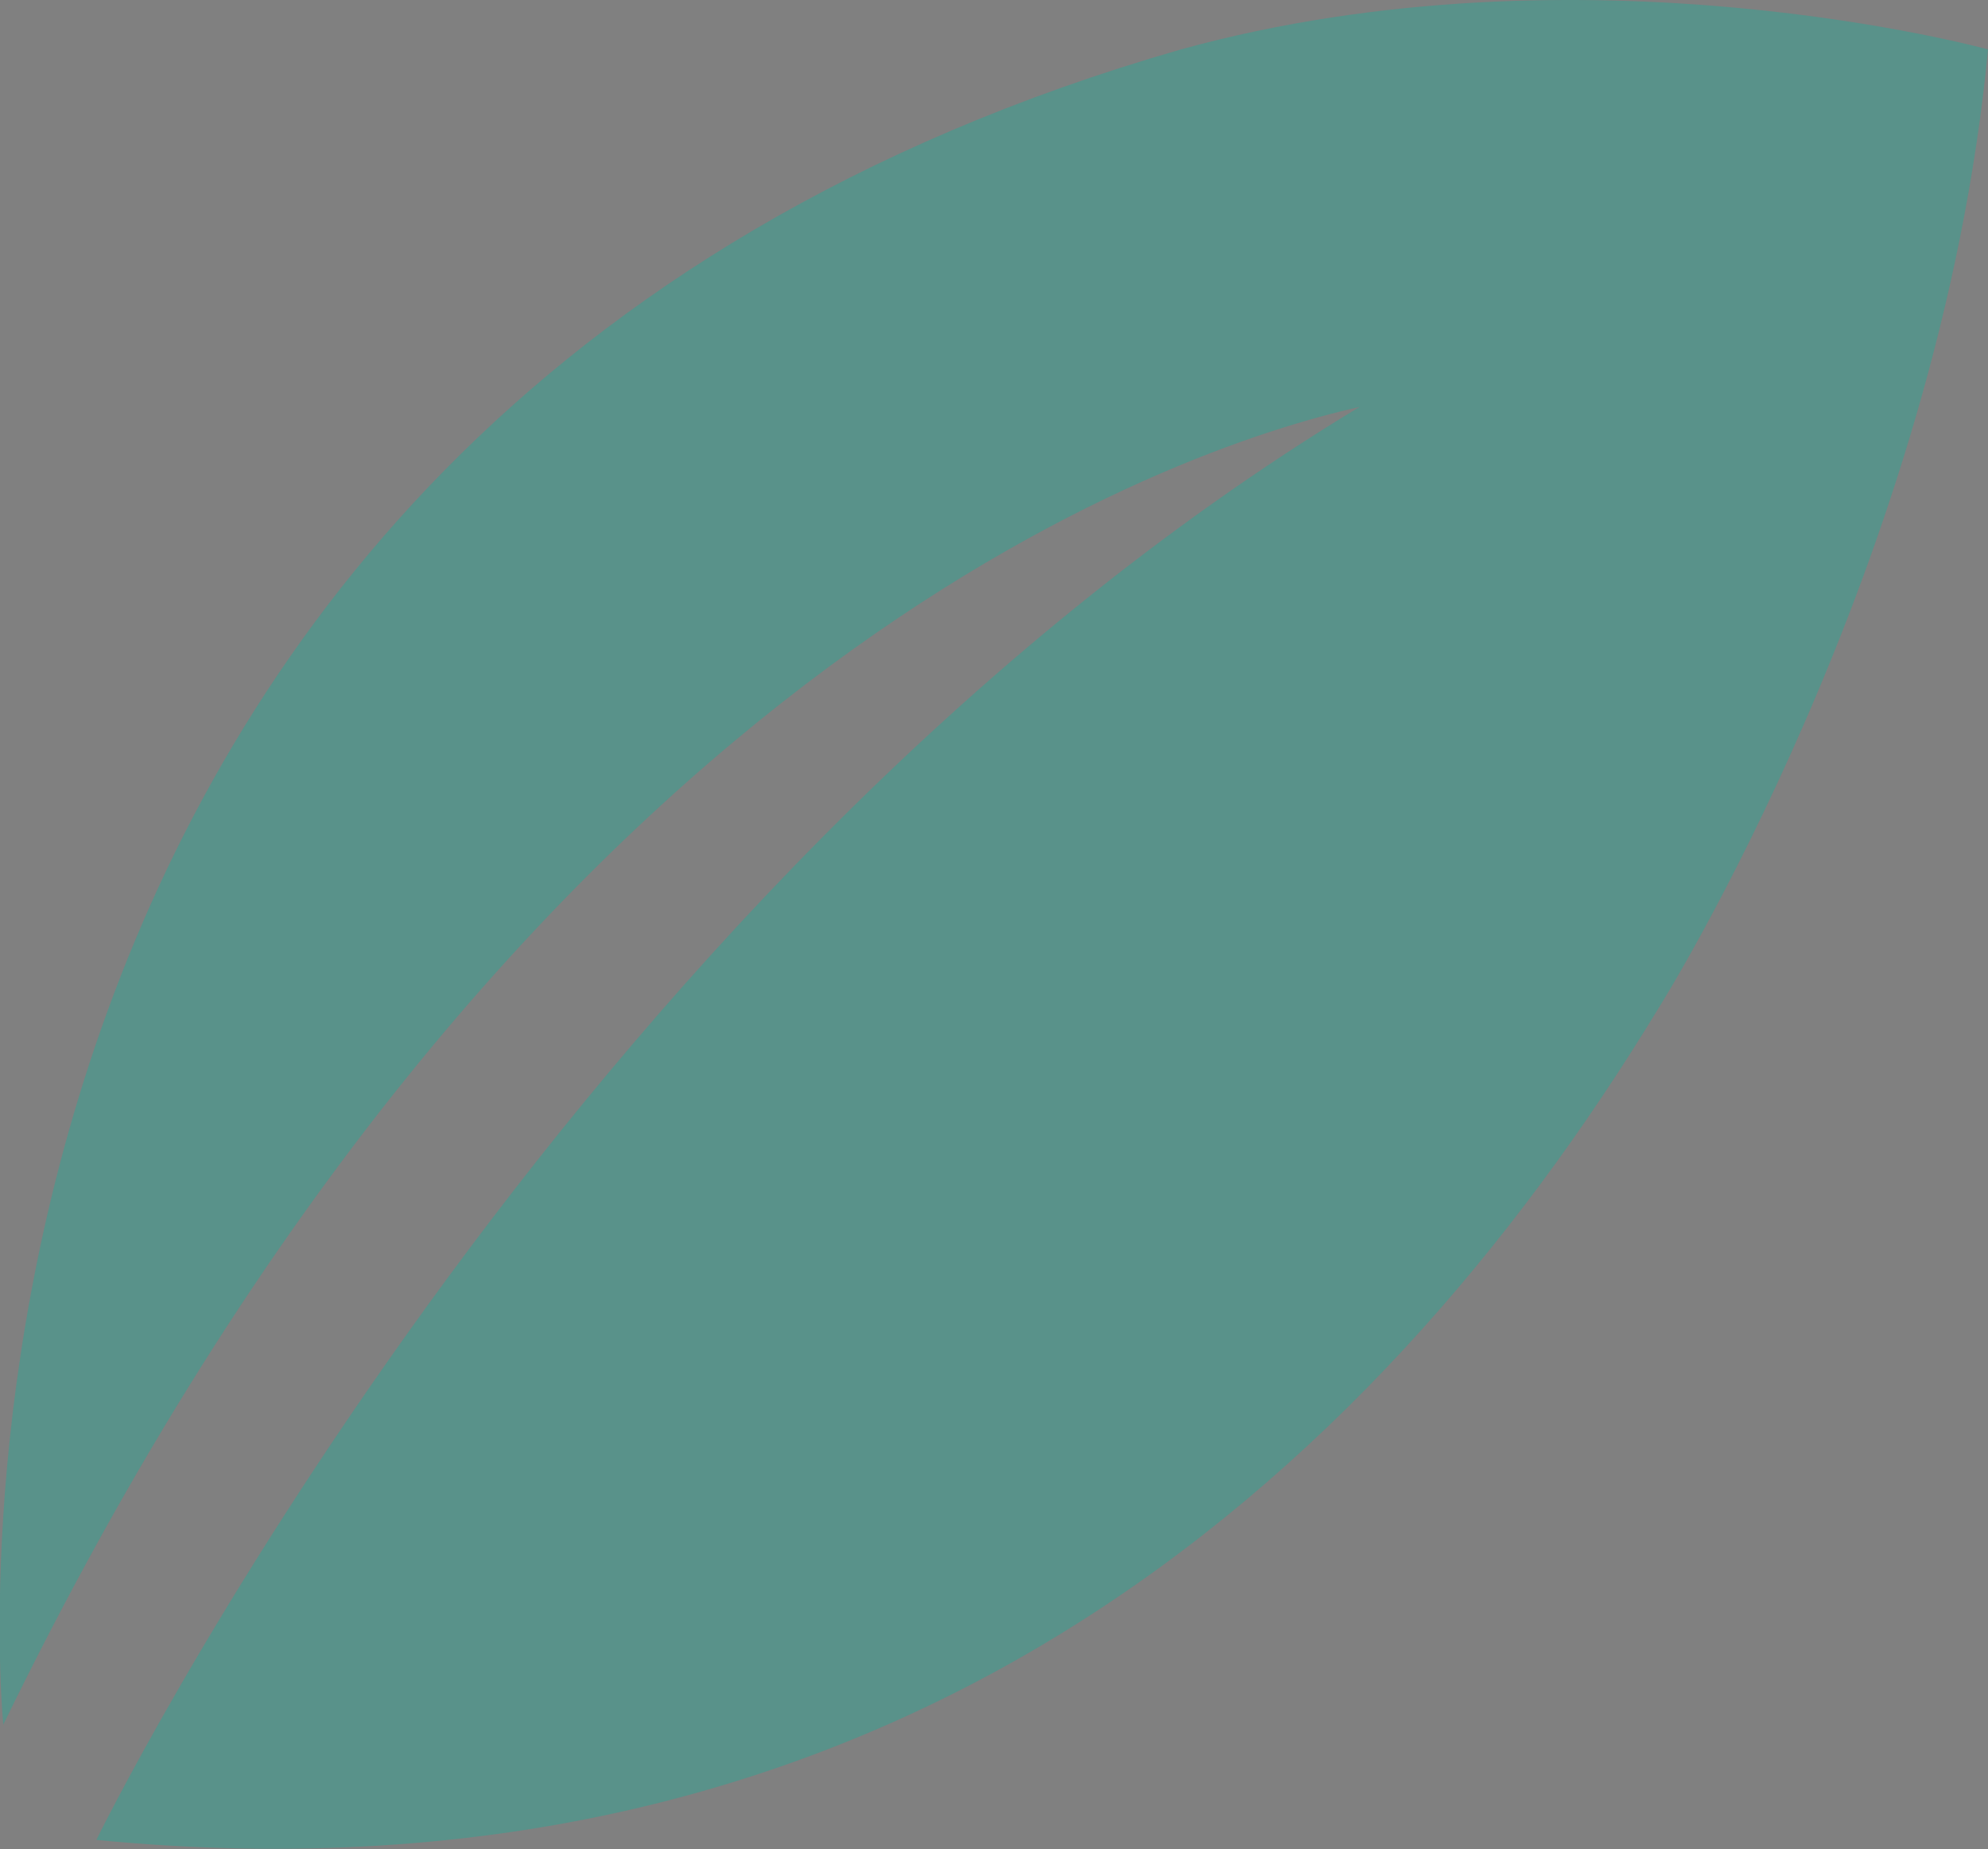 <svg xmlns="http://www.w3.org/2000/svg" xmlns:xlink="http://www.w3.org/1999/xlink" viewBox="0 0 24.14 22.45"><rect x="0" y="0" width="24.14" height="22.45" fill="#808080" stroke="none"/><defs><style>      .cls-1 {        fill: none;      }      .cls-2 {        fill: #e899c2;      }      .cls-2, .cls-3 {        opacity: .1;      }      .cls-4 {        fill: #513694;      }      .cls-5 {        fill: url(#Degradado_sin_nombre_5-2);      }      .cls-6 {        clip-path: url(#clippath-4);      }      .cls-7 {        clip-path: url(#clippath-7);      }      .cls-8 {        clip-path: url(#clippath-8);      }      .cls-9 {        clip-path: url(#clippath-6);      }      .cls-10 {        clip-path: url(#clippath-5);      }      .cls-11 {        clip-path: url(#clippath-14);      }      .cls-12 {        clip-path: url(#clippath-13);      }      .cls-13 {        clip-path: url(#clippath-10);      }      .cls-14 {        clip-path: url(#clippath-11);      }      .cls-15, .cls-3 {        mix-blend-mode: hard-light;      }      .cls-3 {        fill: url(#Degradado_sin_nombre_274);      }      .cls-16 {        opacity: .2;      }      .cls-17 {        opacity: .6;      }      .cls-18 {        fill: url(#Degradado_sin_nombre_5);      }      .cls-19 {        isolation: isolate;      }      .cls-20 {        mix-blend-mode: multiply;        opacity: .7;      }      .cls-21 {        fill: #1fad99;        opacity: .4;      }    </style><clipPath id="clippath"><path class="cls-1" d="M296.29,453.34L33.04,397.91V144.49H628.11v253.42l-263.25,55.43c-22.61,4.76-45.97,4.76-68.58,0Z"></path></clipPath><clipPath id="clippath-1"><rect class="cls-1" x="32.84" y="124.51" width="595.28" height="335.93"></rect></clipPath><clipPath id="clippath-2"><rect class="cls-1" x="30.49" y="75.18" width="601.65" height="387.19"></rect></clipPath><clipPath id="clippath-3"><polyline class="cls-1" points="27.51 22.9 994.14 22.9 994.14 460.93 27.51 460.93"></polyline></clipPath><clipPath id="clippath-4"><rect class="cls-1" x="-605.62" y="53.14" width="595.28" height="390.15"></rect></clipPath><clipPath id="clippath-5"><rect class="cls-1" x="-618.88" y="47.38" width="623.47" height="401.23"></rect></clipPath><clipPath id="clippath-6"><polyline class="cls-1" points="-621.97 -6.8 379.72 -6.8 379.72 447.12 -621.97 447.12"></polyline></clipPath><radialGradient id="Degradado_sin_nombre_274" data-name="Degradado sin nombre 274" cx="-1586.4" cy="-21287.3" fx="-1586.4" fy="-21287.3" r="452.13" gradientTransform="translate(-1265.06 -12820.77) rotate(-180) scale(.75 .61)" gradientUnits="userSpaceOnUse"><stop offset="0" stop-color="#fff"></stop><stop offset=".08" stop-color="#fff" stop-opacity=".96"></stop><stop offset=".22" stop-color="#fff" stop-opacity=".87"></stop><stop offset=".4" stop-color="#fff" stop-opacity=".71"></stop><stop offset=".6" stop-color="#fff" stop-opacity=".5"></stop><stop offset=".83" stop-color="#fff" stop-opacity=".22"></stop><stop offset="1" stop-color="#fff" stop-opacity="0"></stop></radialGradient><clipPath id="clippath-7"><rect class="cls-1" x="32.84" y="-172.27" width="595.28" height="209.66"></rect></clipPath><clipPath id="clippath-8"><rect class="cls-1" x="322.69" y="-878.84" width="607.47" height="1249.63" transform="translate(880.45 372.4) rotate(-90)"></rect></clipPath><linearGradient id="Degradado_sin_nombre_5" data-name="Degradado sin nombre 5" x1="644.35" y1="-602.49" x2="565.52" y2="298.6" gradientTransform="translate(360.15 -867.53) rotate(90)" gradientUnits="userSpaceOnUse"><stop offset="0" stop-color="#280e4d" stop-opacity="0"></stop><stop offset=".13" stop-color="#280e4d" stop-opacity=".27"></stop><stop offset=".32" stop-color="#280e4d" stop-opacity=".59"></stop><stop offset=".53" stop-color="#280e4d" stop-opacity=".82"></stop><stop offset=".74" stop-color="#280e4d" stop-opacity=".96"></stop><stop offset="1" stop-color="#280e4d"></stop></linearGradient><clipPath id="clippath-10"><rect class="cls-1" x="-605.62" y="-367.23" width="595.28" height="390.15"></rect></clipPath><clipPath id="clippath-11"><rect class="cls-1" x="-361.9" y="-937.43" width="699.73" height="1249.63" transform="translate(300.57 -324.65) rotate(-90)"></rect></clipPath><linearGradient id="Degradado_sin_nombre_5-2" data-name="Degradado sin nombre 5" x1="8.85" y1="-704.87" x2="-77.63" y2="283.54" gradientTransform="translate(-346.9 -297.65) rotate(90)" xlink:href="#Degradado_sin_nombre_5"></linearGradient><clipPath id="clippath-13"><polygon class="cls-1" points="185.56 -185.89 279.66 -185.89 326.7 -104.42 279.66 -22.93 185.56 -22.93 138.52 -104.42 185.56 -185.89"></polygon></clipPath><clipPath id="clippath-14"><rect class="cls-1" x="32.84" y="23.67" width="595.28" height="154.13"></rect></clipPath></defs><g class="cls-19"><g id="Capa_1" data-name="Capa 1"><g class="cls-6"><g class="cls-10"><g class="cls-9"><ellipse class="cls-3" cx="-74.07" cy="141.5" rx="339.43" ry="275.31" transform="translate(-154.49 3.51) rotate(-57.86)"></ellipse></g></g></g><g class="cls-7"><g class="cls-8"><rect class="cls-18" x="295.2" y="-874.61" width="637.27" height="1241.84" transform="translate(867.53 360.15) rotate(-90)"></rect></g></g><g class="cls-13"><g class="cls-14"><rect class="cls-5" x="-379.4" y="-943.19" width="709.55" height="1241.84" transform="translate(297.65 -346.9) rotate(-90)"></rect></g></g><g class="cls-12"><g class="cls-15"><g class="cls-16"><polygon class="cls-4" points="-12.89 -53.06 19.2 -53.06 35.25 -25.27 19.2 2.52 -12.89 2.52 -28.93 -25.27 -12.89 -53.06"></polygon></g></g></g><g class="cls-20"><g class="cls-11"><g class="cls-17"><polygon class="cls-2" points="38.92 -5.03 84.78 -5.03 107.71 34.69 84.78 74.4 38.92 74.4 16 34.69 38.92 -5.03"></polygon></g></g></g><path class="cls-21" d="M24.14,.6c-.59,6.24-4,11.64-4,11.64h0c-3.5,5.76-9.37,11.03-18.97,10.1,0,0,5.62-11.52,15.34-17.4h0C14.29,5.44,6.29,8.08,.04,20.94,.04,20.94-1.55,5.17,14.34,.6c4.9-1.35,9.8,0,9.8,0Z"></path></g></g></svg>